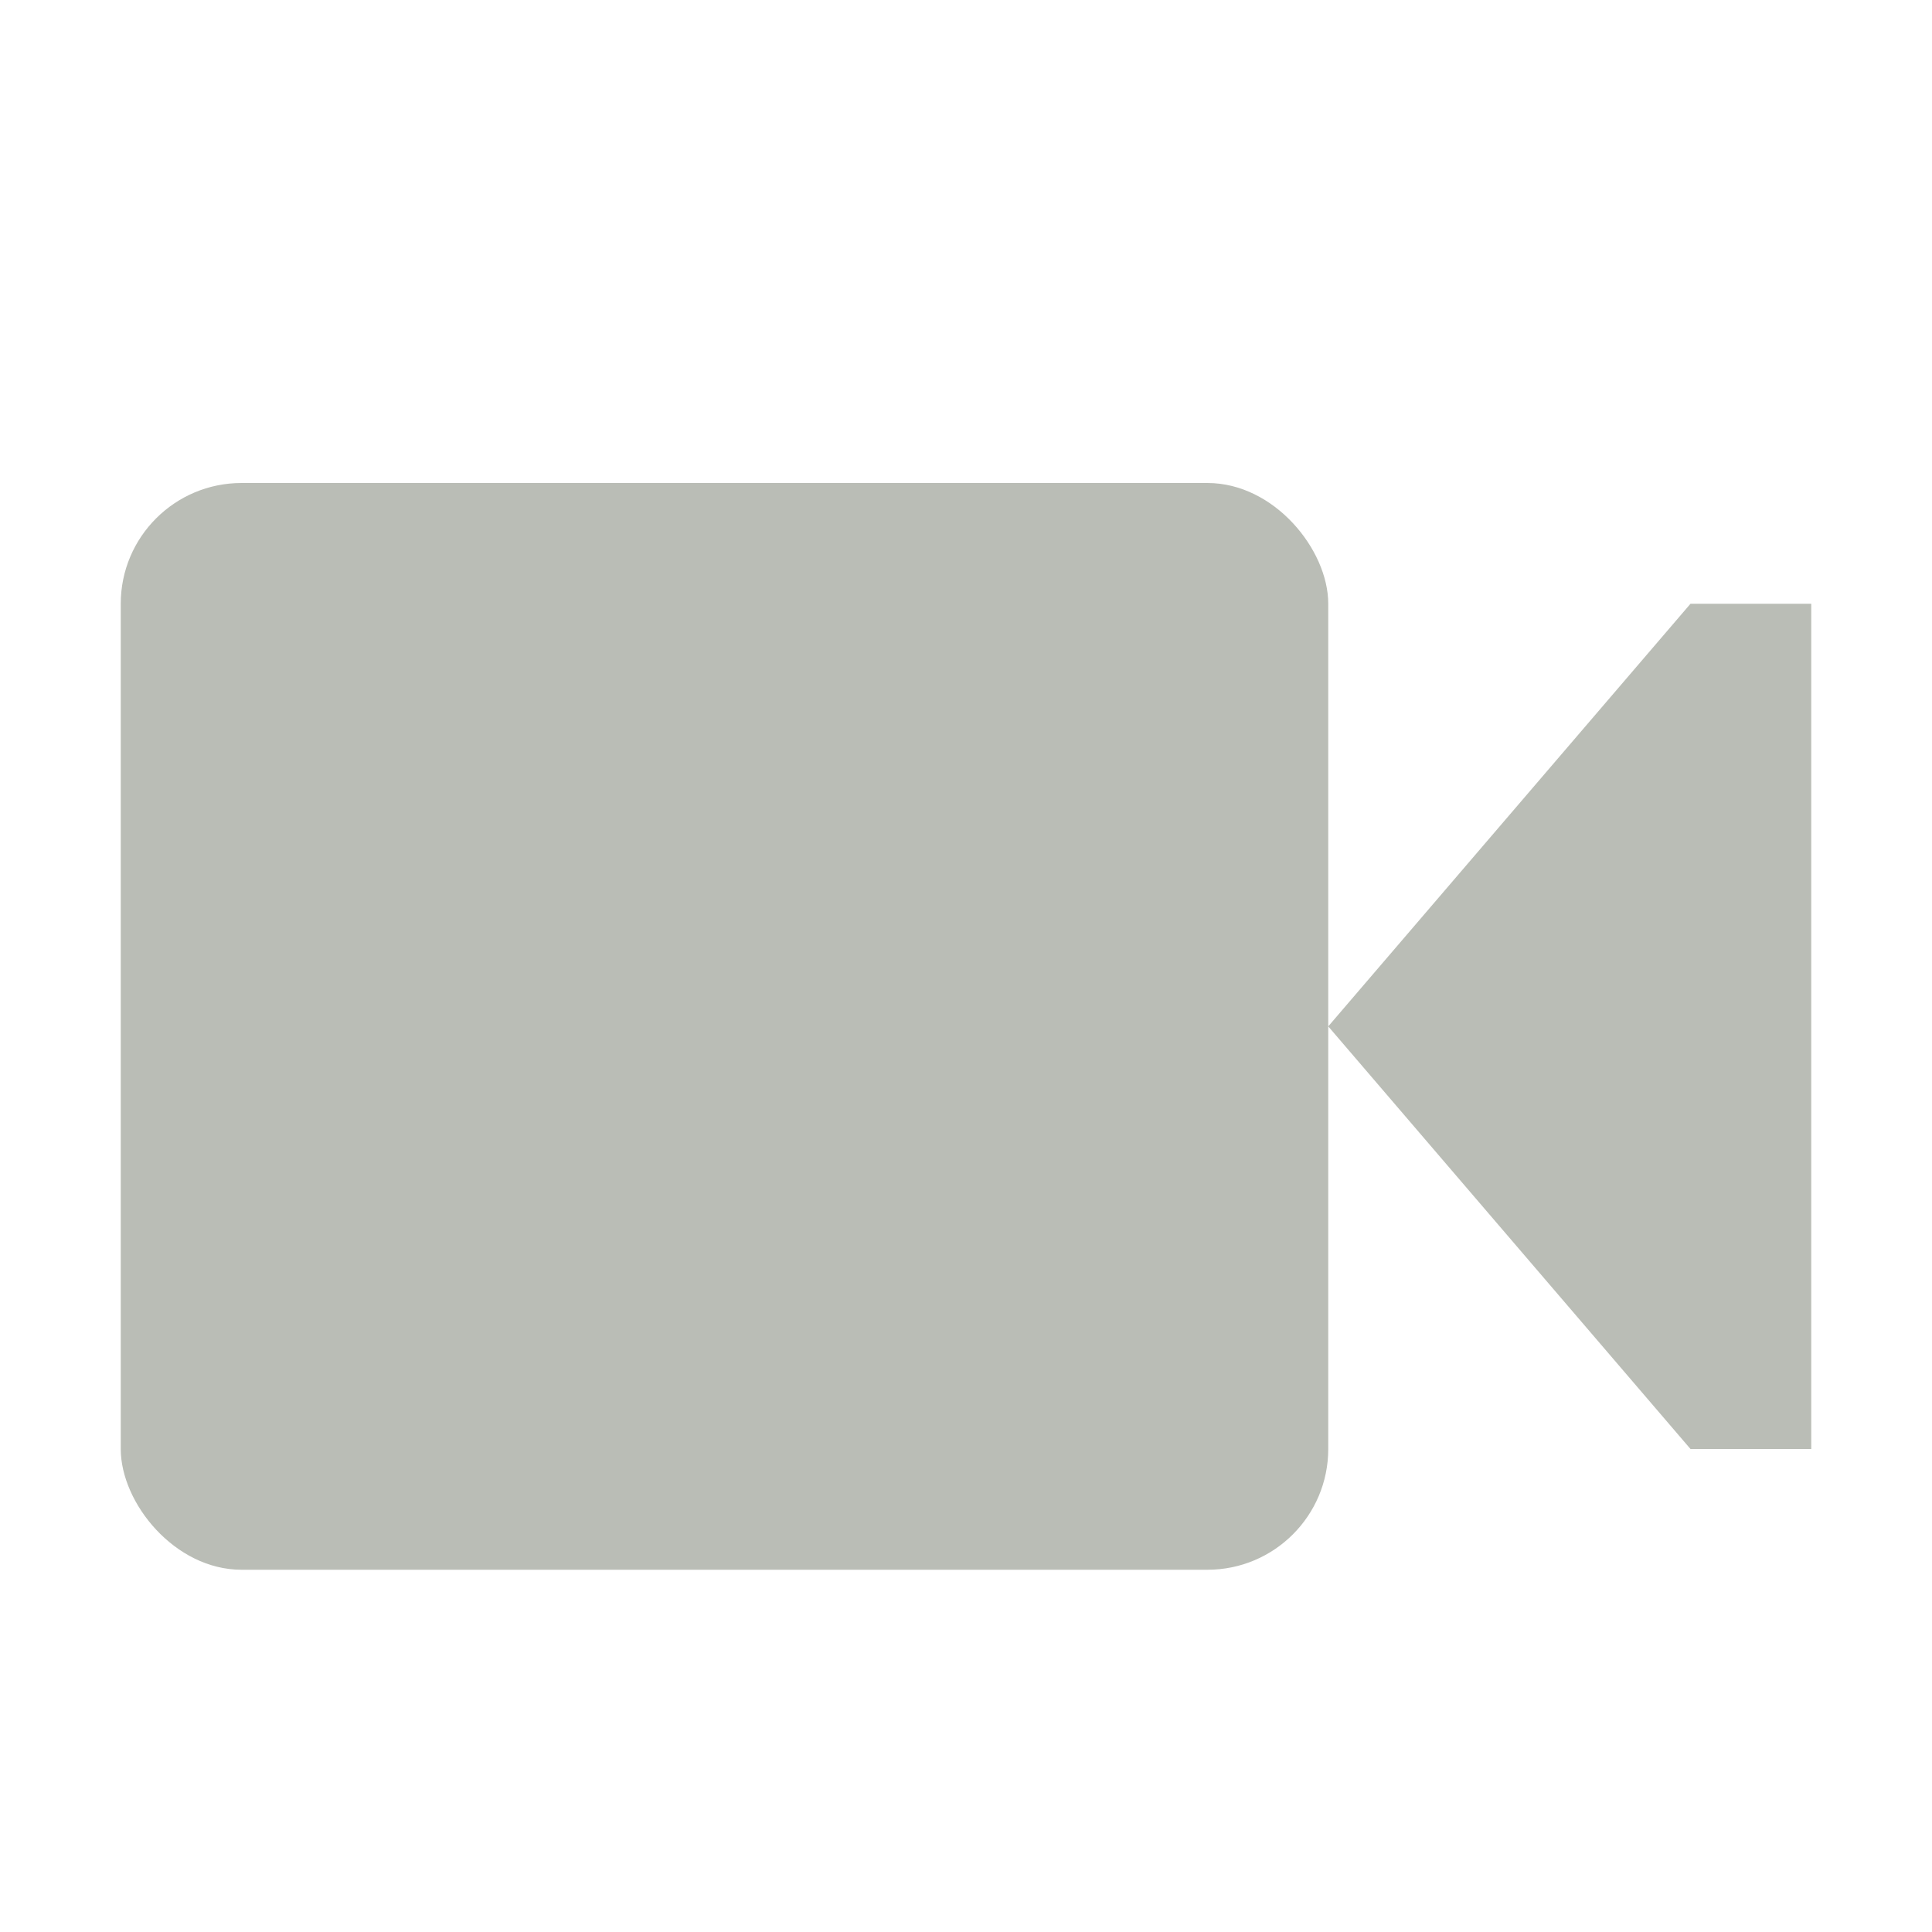 <?xml version="1.0" encoding="UTF-8" standalone="no"?>
<!-- Created with Inkscape (http://www.inkscape.org/) -->

<svg
   xmlns:dc="http://purl.org/dc/elements/1.1/"
   xmlns:cc="http://creativecommons.org/ns#"
   xmlns:rdf="http://www.w3.org/1999/02/22-rdf-syntax-ns#"
   xmlns:svg="http://www.w3.org/2000/svg"
   xmlns="http://www.w3.org/2000/svg"
   xmlns:sodipodi="http://sodipodi.sourceforge.net/DTD/sodipodi-0.dtd"
   xmlns:inkscape="http://www.inkscape.org/namespaces/inkscape"
   width="16"
   height="16"
   id="svg2998"
   version="1.1"
   inkscape:version="0.48.0 r9654"
   sodipodi:docname="yelp-page-video-symbolic.svg">
  <defs
     id="defs3000" />
  <sodipodi:namedview
     id="base"
     pagecolor="#ffffff"
     bordercolor="#666666"
     borderopacity="1.0"
     inkscape:pageopacity="0.0"
     inkscape:pageshadow="2"
     inkscape:zoom="28.9375"
     inkscape:cx="11.508071"
     inkscape:cy="4.8698266"
     inkscape:document-units="px"
     inkscape:current-layer="layer1"
     showgrid="true"
     inkscape:window-width="1091"
     inkscape:window-height="858"
     inkscape:window-x="504"
     inkscape:window-y="143"
     inkscape:window-maximized="0">
    <inkscape:grid
       type="xygrid"
       id="grid3006"
       empspacing="4"
       visible="true"
       enabled="true"
       snapvisiblegridlinesonly="true" />
  </sodipodi:namedview>
  <g
     inkscape:label="Layer 1"
     inkscape:groupmode="layer"
     id="layer1"
     transform="translate(0,-1036.362)">
    <rect
       style="fill:#babdb6;fill-opacity:1;stroke:none"
       id="rect3946"
       width="10"
       height="9"
       x="1"
       y="1040.362"
       rx="1"
       ry="1" />
    <path
       style="fill:#babdb6;fill-opacity:1;stroke:none"
       d="m 14,1041.362 1,0 0,7 -1,0 -3,-3.5 z"
       id="rect3948"
       inkscape:connector-curvature="0"
       sodipodi:nodetypes="cccccc" />
  </g>
</svg>
